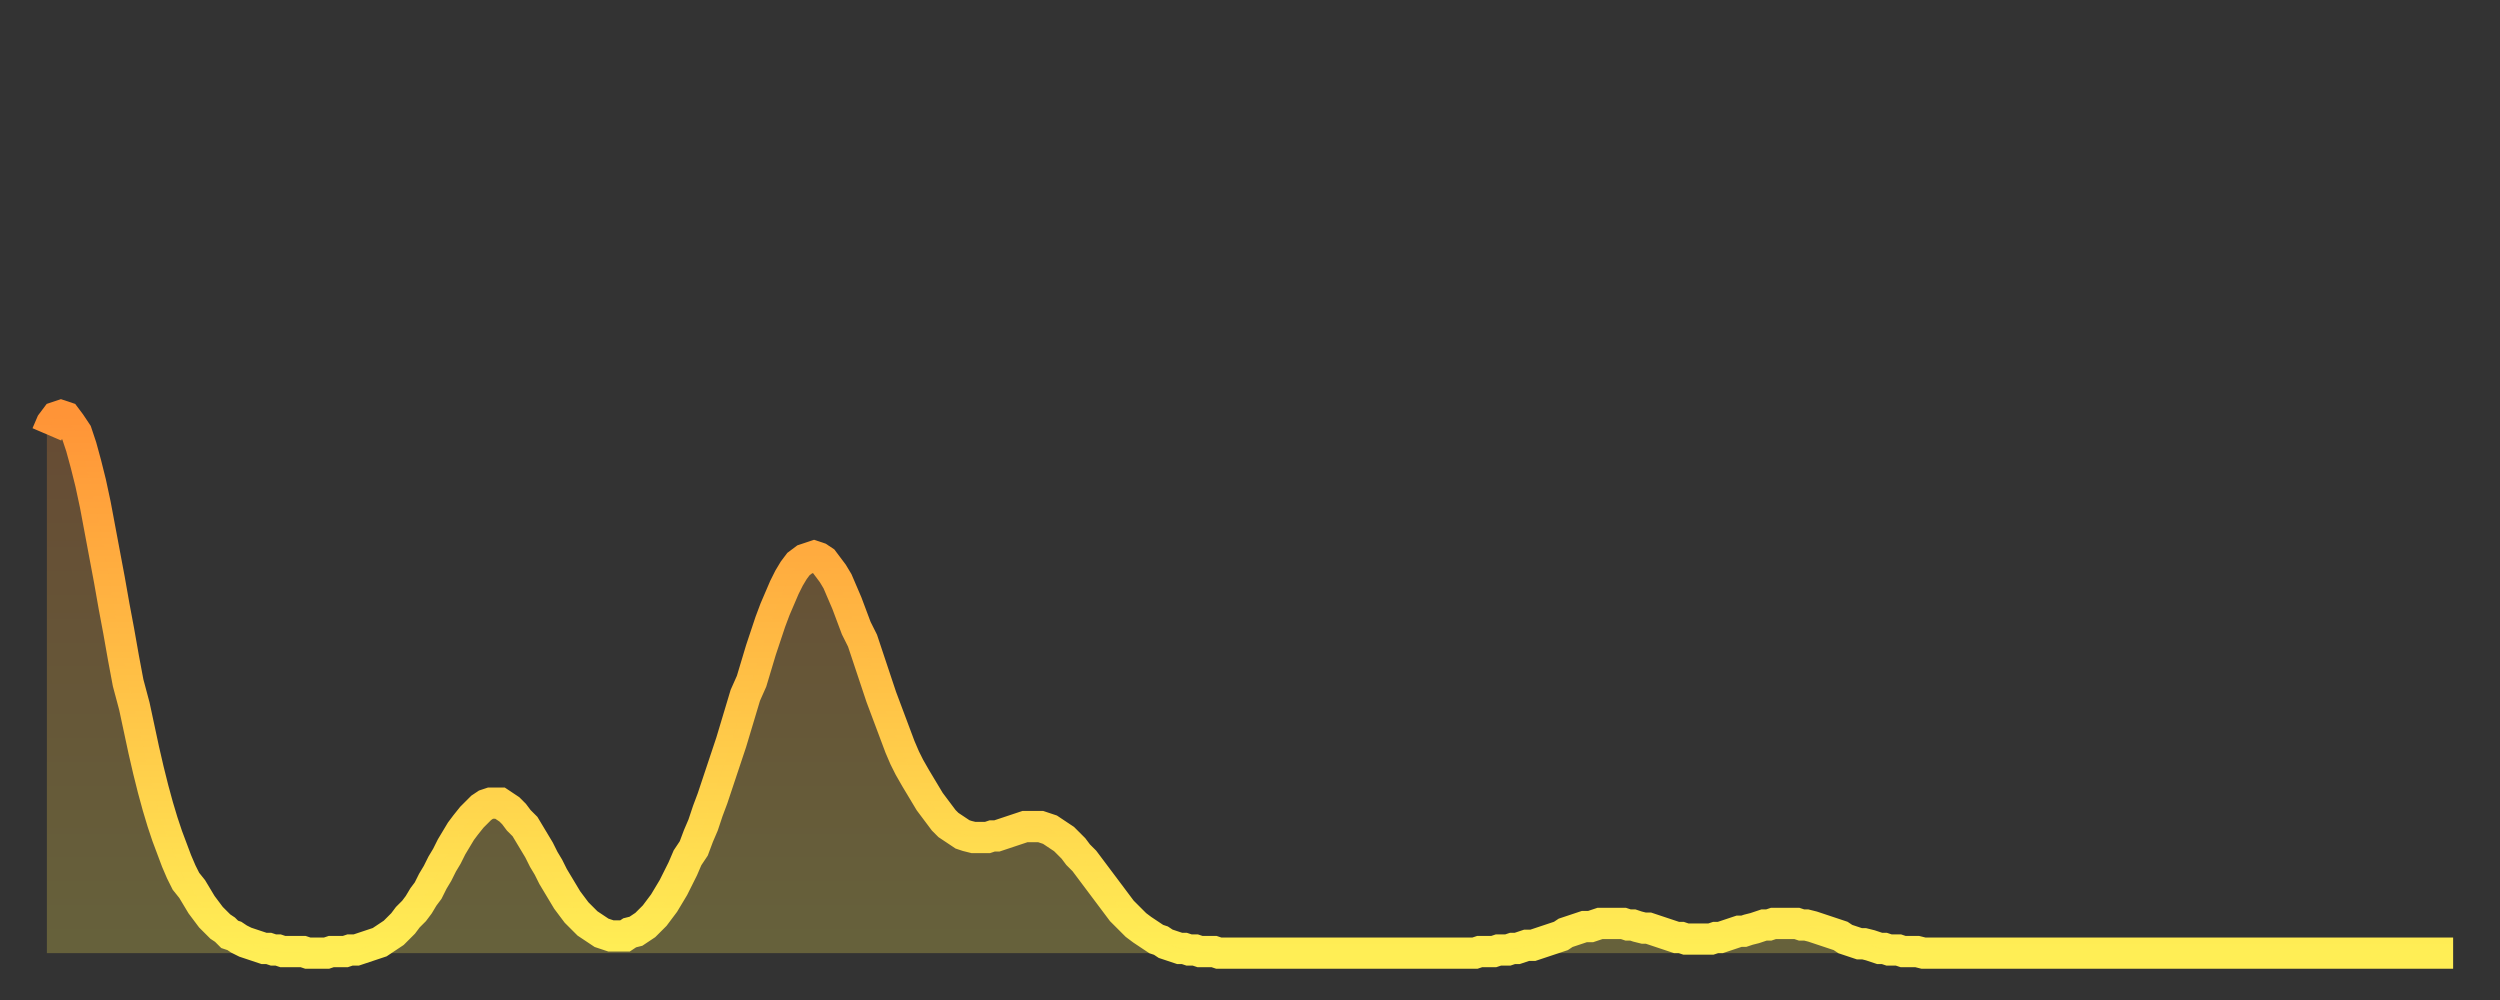 <?xml version="1.0" encoding="utf-8" ?>
<svg baseProfile="full" height="64" version="1.1" width="160" xmlns="http://www.w3.org/2000/svg" xmlns:ev="http://www.w3.org/2001/xml-events" xmlns:xlink="http://www.w3.org/1999/xlink"><rect width="100%" height="100%" fill="#333333" stroke="none"/><defs><linearGradient id="id1896160" x1="0" x2="0" y1="0" y2="1"><stop offset="0%" stop-color="#ff9437" /><stop offset="50%" stop-color="#ffc146" /><stop offset="100%" stop-color="#ffee55" /></linearGradient></defs><g transform="translate(3,3)"><g><path d="M 0.0 24.8 0.3 24.1 0.6 23.7 0.9 23.6 1.2 23.7 1.5 24.1 1.9 24.7 2.2 25.6 2.5 26.7 2.8 27.9 3.1 29.3 3.4 30.9 3.7 32.5 4.0 34.1 4.3 35.8 4.6 37.4 4.9 39.1 5.2 40.7 5.6 42.2 5.9 43.6 6.2 45.0 6.5 46.3 6.8 47.5 7.1 48.6 7.4 49.6 7.7 50.5 8.0 51.3 8.3 52.1 8.6 52.8 8.9 53.4 9.3 53.9 9.6 54.4 9.9 54.9 10.2 55.3 10.5 55.7 10.8 56.0 11.1 56.3 11.4 56.5 11.7 56.8 12.0 56.9 12.3 57.1 12.7 57.3 13.0 57.4 13.3 57.5 13.6 57.6 13.9 57.7 14.2 57.7 14.5 57.8 14.8 57.8 15.1 57.9 15.4 57.9 15.7 57.9 16.0 57.9 16.4 57.9 16.7 58.0 17.0 58.0 17.3 58.0 17.6 58.0 17.9 58.0 18.2 57.9 18.5 57.9 18.8 57.9 19.1 57.9 19.4 57.8 19.8 57.8 20.1 57.7 20.4 57.6 20.7 57.5 21.0 57.4 21.3 57.3 21.6 57.1 21.9 56.9 22.2 56.7 22.5 56.4 22.8 56.1 23.1 55.7 23.5 55.3 23.8 54.9 24.1 54.4 24.4 54.0 24.7 53.4 25.0 52.9 25.3 52.3 25.6 51.8 25.9 51.2 26.2 50.7 26.5 50.2 26.8 49.8 27.2 49.3 27.5 49.0 27.8 48.7 28.1 48.5 28.4 48.4 28.7 48.4 29.0 48.4 29.3 48.6 29.6 48.8 29.9 49.1 30.2 49.5 30.6 49.9 30.9 50.4 31.2 50.9 31.5 51.4 31.8 52.0 32.1 52.5 32.4 53.1 32.7 53.6 33.0 54.1 33.3 54.6 33.6 55.0 33.9 55.4 34.3 55.8 34.6 56.1 34.9 56.3 35.2 56.5 35.5 56.7 35.8 56.8 36.1 56.9 36.4 56.9 36.7 56.9 37.0 56.9 37.3 56.7 37.7 56.6 38.0 56.4 38.3 56.2 38.6 55.9 38.9 55.6 39.2 55.2 39.5 54.8 39.8 54.3 40.1 53.8 40.4 53.2 40.7 52.6 41.0 51.9 41.4 51.3 41.7 50.5 42.0 49.8 42.3 48.9 42.6 48.1 42.9 47.2 43.2 46.3 43.5 45.4 43.8 44.5 44.1 43.5 44.4 42.5 44.7 41.5 45.1 40.6 45.4 39.6 45.7 38.6 46.0 37.7 46.3 36.8 46.6 36.0 46.9 35.3 47.2 34.6 47.5 34.0 47.8 33.5 48.1 33.1 48.5 32.8 48.8 32.7 49.1 32.6 49.4 32.7 49.7 32.9 50.0 33.3 50.3 33.7 50.6 34.2 50.9 34.9 51.2 35.6 51.5 36.4 51.8 37.2 52.2 38.0 52.5 38.9 52.8 39.8 53.1 40.7 53.4 41.6 53.7 42.4 54.0 43.2 54.3 44.0 54.6 44.8 54.9 45.5 55.2 46.1 55.6 46.8 55.9 47.3 56.2 47.8 56.5 48.3 56.8 48.7 57.1 49.1 57.4 49.5 57.7 49.8 58.0 50.0 58.3 50.2 58.6 50.4 58.9 50.5 59.3 50.6 59.6 50.6 59.9 50.6 60.2 50.6 60.5 50.5 60.8 50.5 61.1 50.4 61.4 50.3 61.7 50.2 62.0 50.1 62.3 50.0 62.6 49.9 63.0 49.9 63.3 49.9 63.6 49.9 63.9 50.0 64.2 50.1 64.5 50.3 64.8 50.5 65.1 50.7 65.4 51.0 65.7 51.3 66.0 51.7 66.4 52.1 66.7 52.5 67.0 52.9 67.3 53.3 67.6 53.7 67.9 54.1 68.2 54.5 68.5 54.9 68.8 55.3 69.1 55.6 69.4 55.9 69.7 56.2 70.1 56.5 70.4 56.7 70.7 56.9 71.0 57.1 71.3 57.2 71.6 57.4 71.9 57.5 72.2 57.6 72.5 57.7 72.8 57.7 73.1 57.8 73.5 57.8 73.8 57.9 74.1 57.9 74.4 57.9 74.7 57.9 75.0 58.0 75.3 58.0 75.6 58.0 75.9 58.0 76.2 58.0 76.5 58.0 76.8 58.0 77.2 58.0 77.5 58.0 77.8 58.0 78.1 58.0 78.4 58.0 78.7 58.0 79.0 58.0 79.3 58.0 79.6 58.0 79.9 58.0 80.2 58.0 80.5 58.0 80.9 58.0 81.2 58.0 81.5 58.0 81.8 58.0 82.1 58.0 82.4 58.0 82.7 58.0 83.0 58.0 83.3 58.0 83.6 58.0 83.9 58.0 84.3 58.0 84.6 58.0 84.9 58.0 85.2 58.0 85.5 58.0 85.8 58.0 86.1 58.0 86.4 58.0 86.7 58.0 87.0 58.0 87.3 58.0 87.6 58.0 88.0 58.0 88.3 58.0 88.6 58.0 88.9 58.0 89.2 58.0 89.5 58.0 89.8 58.0 90.1 58.0 90.4 58.0 90.7 58.0 91.0 58.0 91.4 58.0 91.7 57.9 92.0 57.9 92.3 57.9 92.6 57.9 92.9 57.8 93.2 57.8 93.5 57.8 93.8 57.7 94.1 57.7 94.4 57.6 94.7 57.5 95.1 57.5 95.4 57.4 95.7 57.3 96.0 57.2 96.3 57.1 96.6 57.0 96.9 56.9 97.2 56.7 97.5 56.6 97.8 56.5 98.1 56.4 98.4 56.3 98.8 56.3 99.1 56.2 99.4 56.1 99.7 56.1 100.0 56.1 100.3 56.1 100.6 56.1 100.9 56.1 101.2 56.2 101.5 56.2 101.8 56.3 102.2 56.4 102.5 56.4 102.8 56.5 103.1 56.6 103.4 56.7 103.7 56.8 104.0 56.9 104.3 57.0 104.6 57.0 104.9 57.1 105.2 57.1 105.5 57.1 105.9 57.1 106.2 57.1 106.5 57.1 106.8 57.0 107.1 57.0 107.4 56.9 107.7 56.8 108.0 56.7 108.3 56.6 108.6 56.6 108.9 56.5 109.3 56.4 109.6 56.3 109.9 56.2 110.2 56.2 110.5 56.1 110.8 56.1 111.1 56.1 111.4 56.1 111.7 56.1 112.0 56.1 112.3 56.2 112.6 56.2 113.0 56.3 113.3 56.4 113.6 56.5 113.9 56.6 114.2 56.7 114.5 56.8 114.8 56.9 115.1 57.1 115.4 57.2 115.7 57.3 116.0 57.4 116.3 57.4 116.7 57.5 117.0 57.6 117.3 57.7 117.6 57.7 117.9 57.8 118.2 57.8 118.5 57.8 118.8 57.9 119.1 57.9 119.4 57.9 119.7 57.9 120.1 58.0 120.4 58.0 120.7 58.0 121.0 58.0 121.3 58.0 121.6 58.0 121.9 58.0 122.2 58.0 122.5 58.0 122.8 58.0 123.1 58.0 123.4 58.0 123.8 58.0 124.1 58.0 124.4 58.0 124.7 58.0 125.0 58.0 125.3 58.0 125.6 58.0 125.9 58.0 126.2 58.0 126.5 58.0 126.8 58.0 127.2 58.0 127.5 58.0 127.8 58.0 128.1 58.0 128.4 58.0 128.7 58.0 129.0 58.0 129.3 58.0 129.6 58.0 129.9 58.0 130.2 58.0 130.5 58.0 130.9 58.0 131.2 58.0 131.5 58.0 131.8 58.0 132.1 58.0 132.4 58.0 132.7 58.0 133.0 58.0 133.3 58.0 133.6 58.0 133.9 58.0 134.2 58.0 134.6 58.0 134.9 58.0 135.2 58.0 135.5 58.0 135.8 58.0 136.1 58.0 136.4 58.0 136.7 58.0 137.0 58.0 137.3 58.0 137.6 58.0 138.0 58.0 138.3 58.0 138.6 58.0 138.9 58.0 139.2 58.0 139.5 58.0 139.8 58.0 140.1 58.0 140.4 58.0 140.7 58.0 141.0 58.0 141.3 58.0 141.7 58.0 142.0 58.0 142.3 58.0 142.6 58.0 142.9 58.0 143.2 58.0 143.5 58.0 143.8 58.0 144.1 58.0 144.4 58.0 144.7 58.0 145.1 58.0 145.4 58.0 145.7 58.0 146.0 58.0 146.3 58.0 146.6 58.0 146.9 58.0 147.2 58.0 147.5 58.0 147.8 58.0 148.1 58.0 148.4 58.0 148.8 58.0 149.1 58.0 149.4 58.0 149.7 58.0 150.0 58.0 150.3 58.0 150.6 58.0 150.9 58.0 151.2 58.0 151.5 58.0 151.8 58.0 152.1 58.0 152.5 58.0 152.8 58.0 153.1 58.0 153.4 58.0 153.7 58.0 154.0 58.0" fill="none" id="graph-curve" opacity="1" stroke="url(#id1896160)" stroke-width="2" /><path d="M 0 58 L 0.0 24.8 0.3 24.1 0.6 23.7 0.9 23.6 1.2 23.7 1.5 24.1 1.9 24.7 2.2 25.6 2.5 26.7 2.8 27.9 3.1 29.3 3.4 30.9 3.7 32.5 4.0 34.1 4.3 35.8 4.6 37.4 4.9 39.1 5.2 40.7 5.6 42.2 5.9 43.6 6.2 45.0 6.5 46.3 6.8 47.5 7.1 48.6 7.4 49.6 7.7 50.5 8.0 51.3 8.3 52.1 8.6 52.8 8.9 53.4 9.3 53.9 9.6 54.4 9.9 54.9 10.2 55.3 10.5 55.7 10.8 56.0 11.1 56.3 11.4 56.5 11.7 56.8 12.0 56.9 12.3 57.1 12.7 57.3 13.0 57.4 13.3 57.5 13.6 57.6 13.9 57.7 14.2 57.7 14.5 57.8 14.8 57.8 15.1 57.9 15.4 57.9 15.7 57.9 16.0 57.9 16.4 57.9 16.7 58.0 17.0 58.0 17.3 58.0 17.6 58.0 17.9 58.0 18.2 57.9 18.5 57.9 18.8 57.9 19.1 57.9 19.4 57.8 19.8 57.8 20.1 57.7 20.4 57.6 20.7 57.5 21.0 57.4 21.3 57.3 21.6 57.1 21.9 56.9 22.2 56.7 22.5 56.4 22.8 56.1 23.1 55.7 23.5 55.3 23.8 54.9 24.1 54.4 24.4 54.0 24.7 53.4 25.0 52.9 25.3 52.3 25.6 51.8 25.9 51.2 26.2 50.7 26.5 50.2 26.8 49.8 27.2 49.3 27.5 49.0 27.8 48.7 28.1 48.5 28.4 48.4 28.7 48.4 29.0 48.4 29.3 48.6 29.6 48.8 29.9 49.1 30.2 49.5 30.6 49.9 30.9 50.4 31.2 50.9 31.5 51.4 31.8 52.0 32.1 52.5 32.4 53.1 32.7 53.6 33.0 54.1 33.3 54.6 33.6 55.0 33.9 55.4 34.3 55.8 34.6 56.1 34.9 56.3 35.2 56.5 35.5 56.7 35.8 56.8 36.1 56.9 36.4 56.9 36.7 56.9 37.0 56.9 37.3 56.7 37.7 56.6 38.0 56.4 38.3 56.2 38.6 55.9 38.9 55.6 39.2 55.2 39.5 54.8 39.8 54.3 40.1 53.8 40.4 53.2 40.7 52.6 41.0 51.9 41.4 51.3 41.7 50.5 42.0 49.8 42.3 48.9 42.6 48.1 42.9 47.2 43.2 46.3 43.5 45.4 43.8 44.5 44.1 43.5 44.4 42.5 44.7 41.5 45.1 40.6 45.4 39.6 45.7 38.6 46.0 37.7 46.3 36.8 46.6 36.0 46.9 35.3 47.2 34.6 47.5 34.0 47.8 33.5 48.1 33.1 48.5 32.8 48.8 32.7 49.1 32.6 49.4 32.7 49.7 32.9 50.0 33.3 50.3 33.7 50.6 34.2 50.9 34.9 51.2 35.6 51.5 36.4 51.8 37.2 52.2 38.0 52.5 38.9 52.8 39.8 53.1 40.7 53.4 41.6 53.7 42.4 54.0 43.2 54.3 44.0 54.6 44.8 54.9 45.5 55.2 46.1 55.6 46.8 55.9 47.3 56.2 47.8 56.5 48.3 56.8 48.7 57.1 49.1 57.4 49.5 57.7 49.8 58.0 50.0 58.3 50.2 58.6 50.4 58.9 50.5 59.3 50.6 59.6 50.6 59.9 50.6 60.2 50.6 60.5 50.5 60.8 50.5 61.1 50.4 61.4 50.3 61.7 50.2 62.0 50.1 62.3 50.0 62.6 49.9 63.0 49.9 63.3 49.9 63.6 49.9 63.9 50.0 64.2 50.1 64.5 50.3 64.8 50.5 65.1 50.7 65.4 51.0 65.7 51.3 66.0 51.7 66.4 52.1 66.7 52.5 67.0 52.9 67.3 53.3 67.6 53.7 67.9 54.1 68.2 54.5 68.5 54.9 68.8 55.3 69.1 55.6 69.4 55.9 69.7 56.2 70.1 56.5 70.4 56.7 70.7 56.9 71.0 57.1 71.3 57.2 71.6 57.4 71.9 57.5 72.2 57.6 72.5 57.7 72.8 57.7 73.1 57.8 73.5 57.8 73.8 57.9 74.1 57.9 74.4 57.9 74.7 57.9 75.0 58.0 75.3 58.0 75.6 58.0 75.9 58.0 76.2 58.0 76.5 58.0 76.8 58.0 77.2 58.0 77.5 58.0 77.8 58.0 78.1 58.0 78.4 58.0 78.7 58.0 79.0 58.0 79.3 58.0 79.6 58.0 79.9 58.0 80.2 58.0 80.5 58.0 80.9 58.0 81.2 58.0 81.5 58.0 81.8 58.0 82.1 58.0 82.4 58.0 82.7 58.0 83.0 58.0 83.3 58.0 83.6 58.0 83.9 58.0 84.3 58.0 84.6 58.0 84.9 58.0 85.2 58.0 85.5 58.0 85.8 58.0 86.1 58.0 86.4 58.0 86.7 58.0 87.0 58.0 87.3 58.0 87.6 58.0 88.0 58.0 88.3 58.0 88.6 58.0 88.9 58.0 89.2 58.0 89.5 58.0 89.8 58.0 90.1 58.0 90.4 58.0 90.7 58.0 91.0 58.0 91.4 58.0 91.7 57.9 92.0 57.9 92.3 57.9 92.6 57.9 92.9 57.8 93.2 57.8 93.5 57.8 93.8 57.7 94.1 57.7 94.4 57.6 94.7 57.5 95.1 57.5 95.4 57.4 95.7 57.3 96.0 57.2 96.3 57.1 96.6 57.0 96.9 56.9 97.2 56.7 97.5 56.6 97.8 56.5 98.1 56.4 98.4 56.3 98.8 56.3 99.1 56.2 99.4 56.1 99.7 56.1 100.0 56.1 100.3 56.1 100.6 56.1 100.9 56.1 101.2 56.2 101.5 56.2 101.8 56.3 102.2 56.4 102.5 56.4 102.8 56.5 103.1 56.6 103.4 56.7 103.7 56.8 104.0 56.9 104.3 57.0 104.6 57.0 104.9 57.1 105.2 57.1 105.5 57.1 105.9 57.1 106.2 57.1 106.5 57.1 106.8 57.0 107.1 57.0 107.4 56.9 107.7 56.8 108.0 56.7 108.3 56.6 108.6 56.6 108.9 56.5 109.3 56.4 109.6 56.3 109.9 56.2 110.2 56.2 110.5 56.1 110.8 56.1 111.1 56.1 111.4 56.1 111.7 56.1 112.0 56.1 112.3 56.2 112.6 56.2 113.0 56.3 113.3 56.4 113.6 56.5 113.9 56.6 114.2 56.7 114.5 56.8 114.8 56.9 115.1 57.1 115.4 57.2 115.7 57.3 116.0 57.4 116.3 57.4 116.7 57.5 117.0 57.6 117.3 57.7 117.6 57.7 117.9 57.8 118.2 57.8 118.5 57.8 118.8 57.9 119.1 57.9 119.4 57.9 119.7 57.9 120.1 58.0 120.4 58.0 120.7 58.0 121.0 58.0 121.3 58.0 121.6 58.0 121.9 58.0 122.2 58.0 122.5 58.0 122.8 58.0 123.1 58.0 123.4 58.0 123.8 58.0 124.1 58.0 124.4 58.0 124.7 58.0 125.0 58.0 125.3 58.0 125.6 58.0 125.9 58.0 126.2 58.0 126.5 58.0 126.8 58.0 127.2 58.0 127.5 58.0 127.8 58.0 128.1 58.0 128.4 58.0 128.7 58.0 129.0 58.0 129.3 58.0 129.6 58.0 129.9 58.0 130.2 58.0 130.5 58.0 130.9 58.0 131.2 58.0 131.5 58.0 131.8 58.0 132.1 58.0 132.4 58.0 132.7 58.0 133.0 58.0 133.3 58.0 133.6 58.0 133.9 58.0 134.2 58.0 134.6 58.0 134.9 58.0 135.2 58.0 135.5 58.0 135.8 58.0 136.1 58.0 136.4 58.0 136.7 58.0 137.0 58.0 137.3 58.0 137.6 58.0 138.0 58.0 138.3 58.0 138.6 58.0 138.9 58.0 139.2 58.0 139.5 58.0 139.8 58.0 140.1 58.0 140.4 58.0 140.7 58.0 141.0 58.0 141.3 58.0 141.7 58.0 142.0 58.0 142.3 58.0 142.6 58.0 142.9 58.0 143.2 58.0 143.5 58.0 143.8 58.0 144.1 58.0 144.4 58.0 144.7 58.0 145.1 58.0 145.4 58.0 145.7 58.0 146.0 58.0 146.3 58.0 146.6 58.0 146.9 58.0 147.2 58.0 147.5 58.0 147.8 58.0 148.1 58.0 148.4 58.0 148.8 58.0 149.1 58.0 149.4 58.0 149.7 58.0 150.0 58.0 150.3 58.0 150.6 58.0 150.9 58.0 151.2 58.0 151.5 58.0 151.8 58.0 152.1 58.0 152.5 58.0 152.8 58.0 153.1 58.0 153.4 58.0 153.7 58.0 154.0 58.0 154 58" fill="url(#id1896160)" fill-opacity=".25" id="graph-shadow" /></g></g></svg>